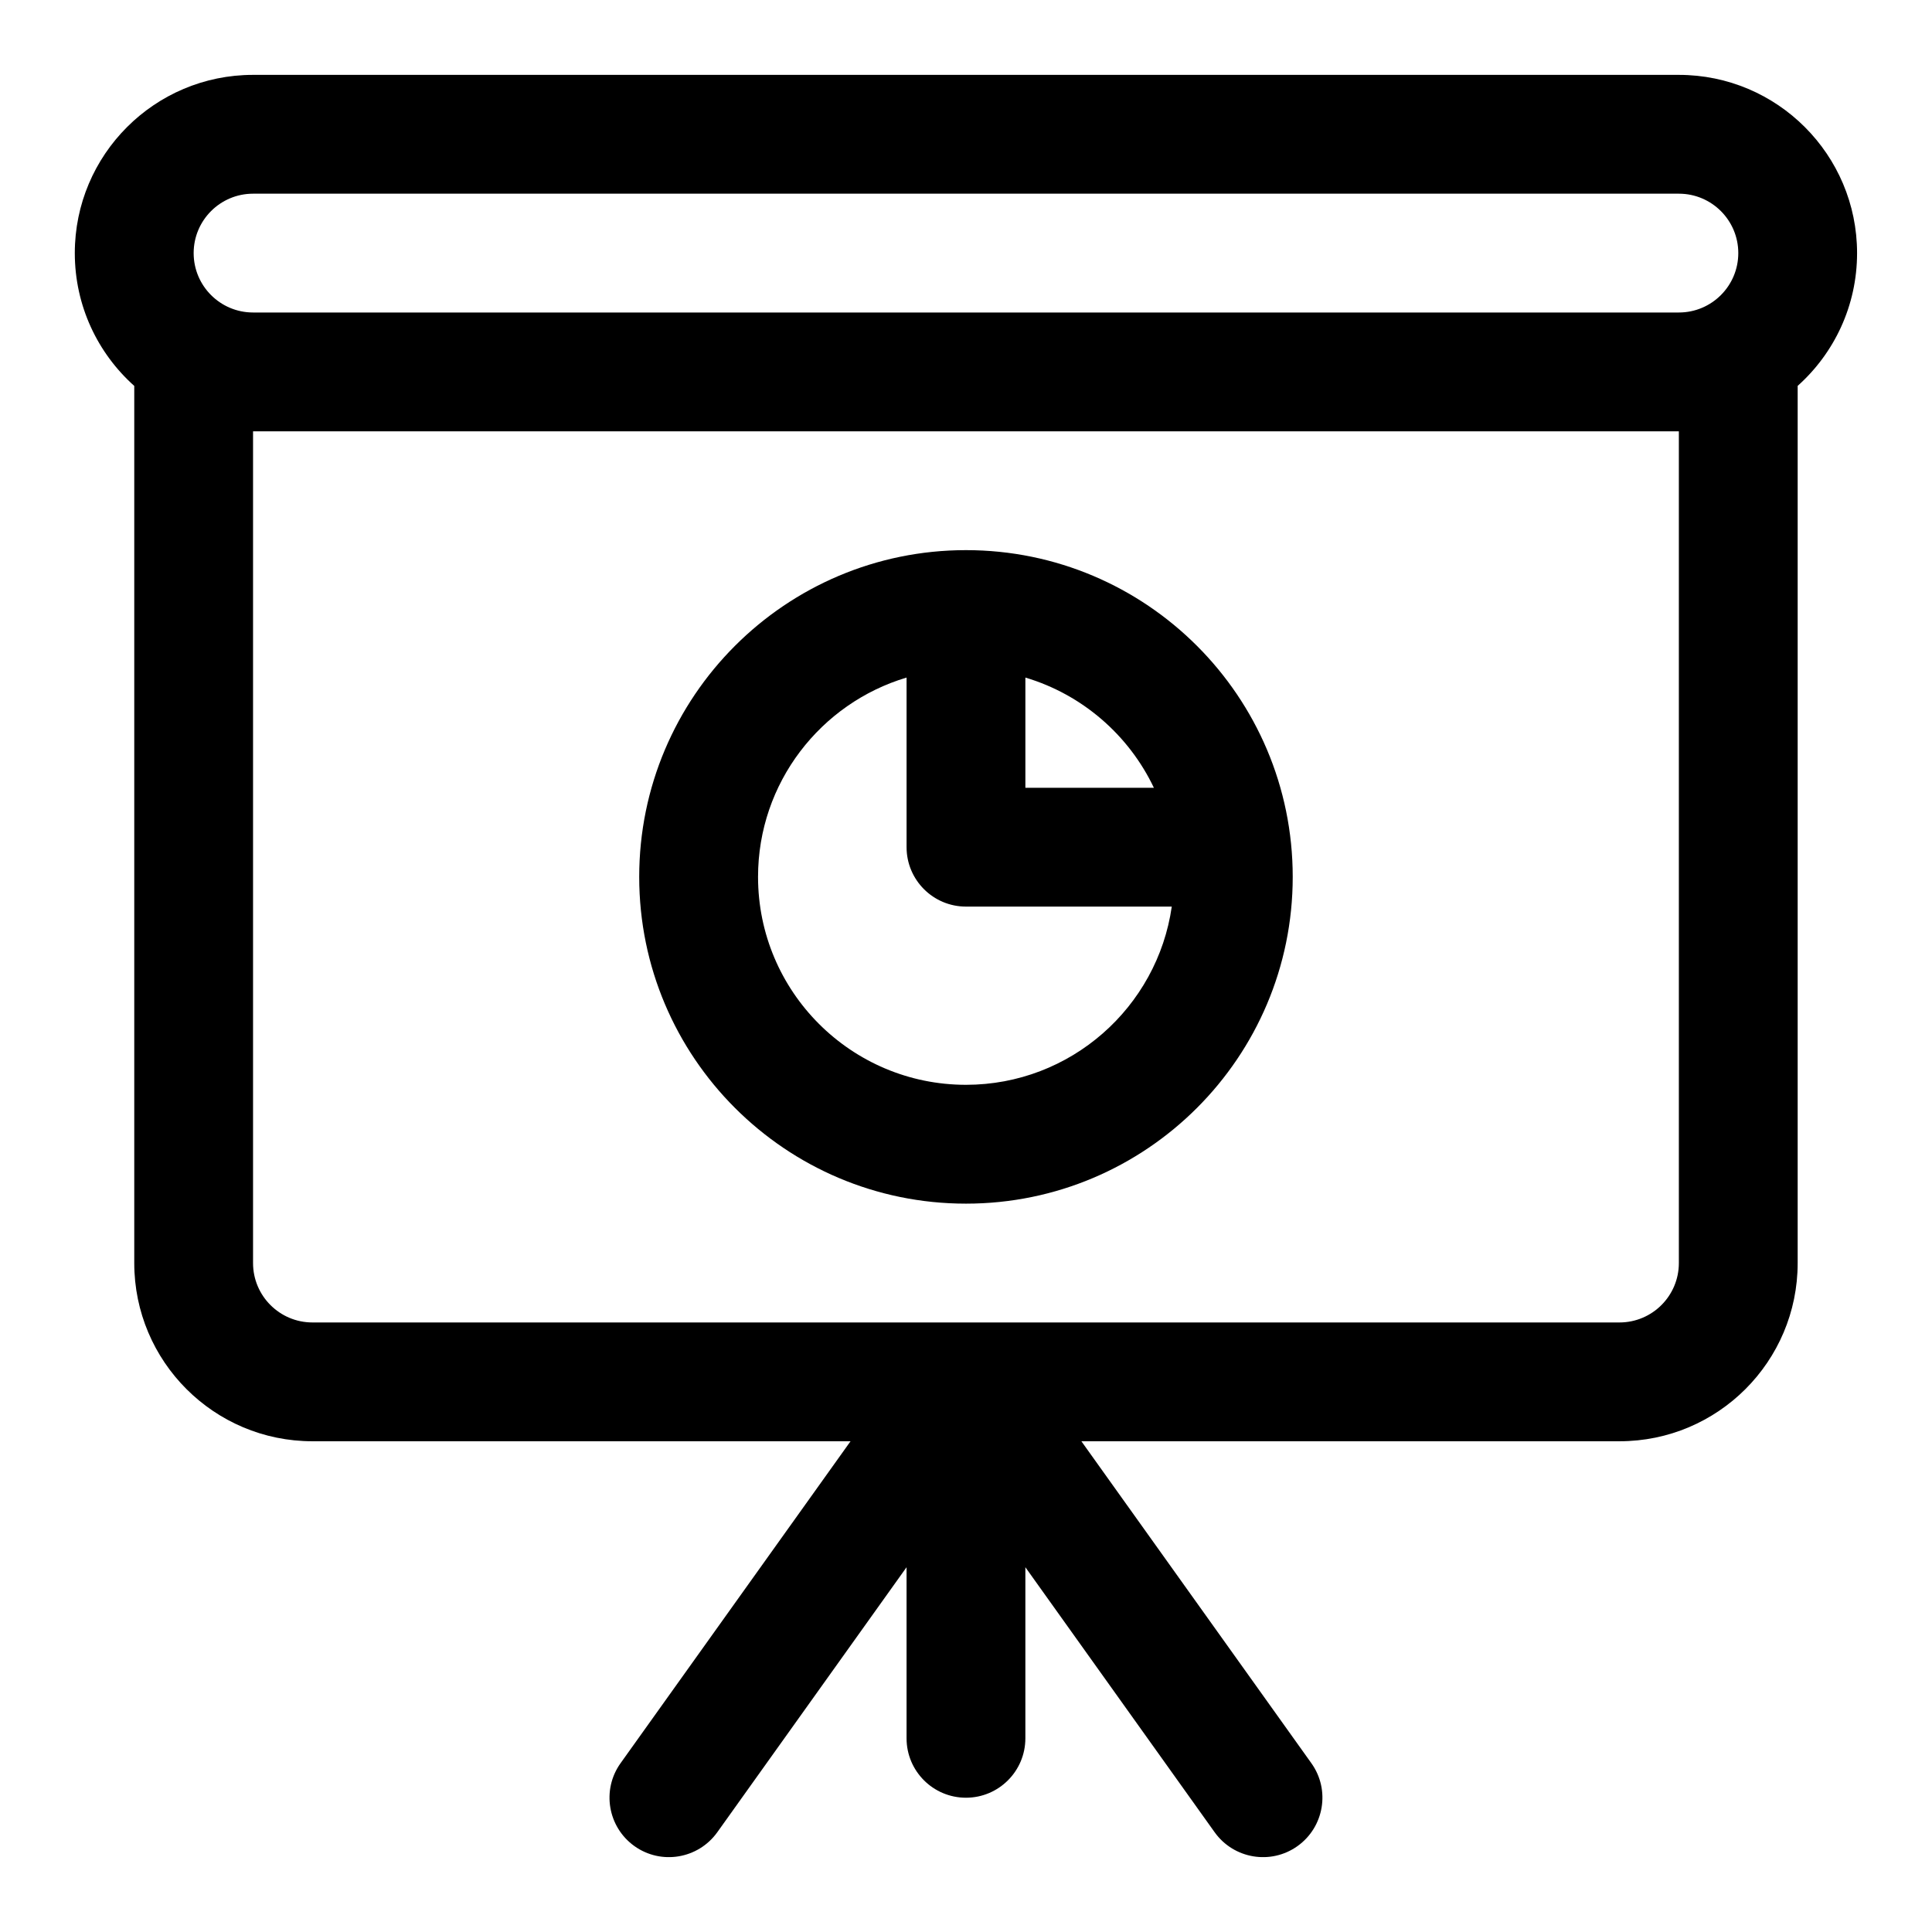 <?xml version="1.0" encoding="UTF-8"?>
<!-- Uploaded to: SVG Repo, www.svgrepo.com, Generator: SVG Repo Mixer Tools -->
<svg fill="#000000" width="800px" height="800px" version="1.1" viewBox="144 144 512 512" xmlns="http://www.w3.org/2000/svg">
 <path d="m179.58 246.26v232.46c0 26.086 21.145 47.23 47.23 47.23h142.59l-60.945 85.316c-5.055 7.07-3.402 16.91 3.668 21.965 7.07 5.055 16.91 3.402 21.965-3.668l50.16-70.234v45.344c0 8.691 7.055 15.742 15.742 15.742 8.691 0 15.742-7.055 15.742-15.742v-45.344l50.16 70.234c5.055 7.07 14.895 8.723 21.965 3.668 7.07-5.055 8.723-14.895 3.668-21.965l-60.945-85.316h142.59c26.086 0 47.23-21.145 47.23-47.23v-232.46c9.668-8.645 15.742-21.207 15.742-35.188 0-26.07-21.16-47.23-47.23-47.23h-377.86c-26.07 0-47.23 21.16-47.23 47.23 0 13.98 6.078 26.543 15.742 35.188zm409.34 12.043h-377.86v220.42c0 8.691 7.055 15.742 15.742 15.742h346.37c8.691 0 15.742-7.055 15.742-15.742v-220.42zm-188.93 31.488c-47.801 0-86.594 38.793-86.594 86.594 0 47.801 38.793 86.594 86.594 86.594 47.801 0 86.594-38.793 86.594-86.594 0-47.801-38.793-86.594-86.594-86.594zm-15.742 33.77c-22.75 6.785-39.359 27.883-39.359 52.82 0 30.418 24.688 55.105 55.105 55.105 27.742 0 50.711-20.547 54.539-47.23h-54.539c-8.691 0-15.742-7.055-15.742-15.742v-44.949zm31.488 0c15.051 4.488 27.41 15.223 34.055 29.207h-34.055zm188.93-112.49c0 8.691-7.055 15.742-15.742 15.742h-377.86c-8.691 0-15.742-7.055-15.742-15.742 0-8.691 7.055-15.742 15.742-15.742h377.86c8.691 0 15.742 7.055 15.742 15.742z" fill-rule="evenodd"/>
</svg>